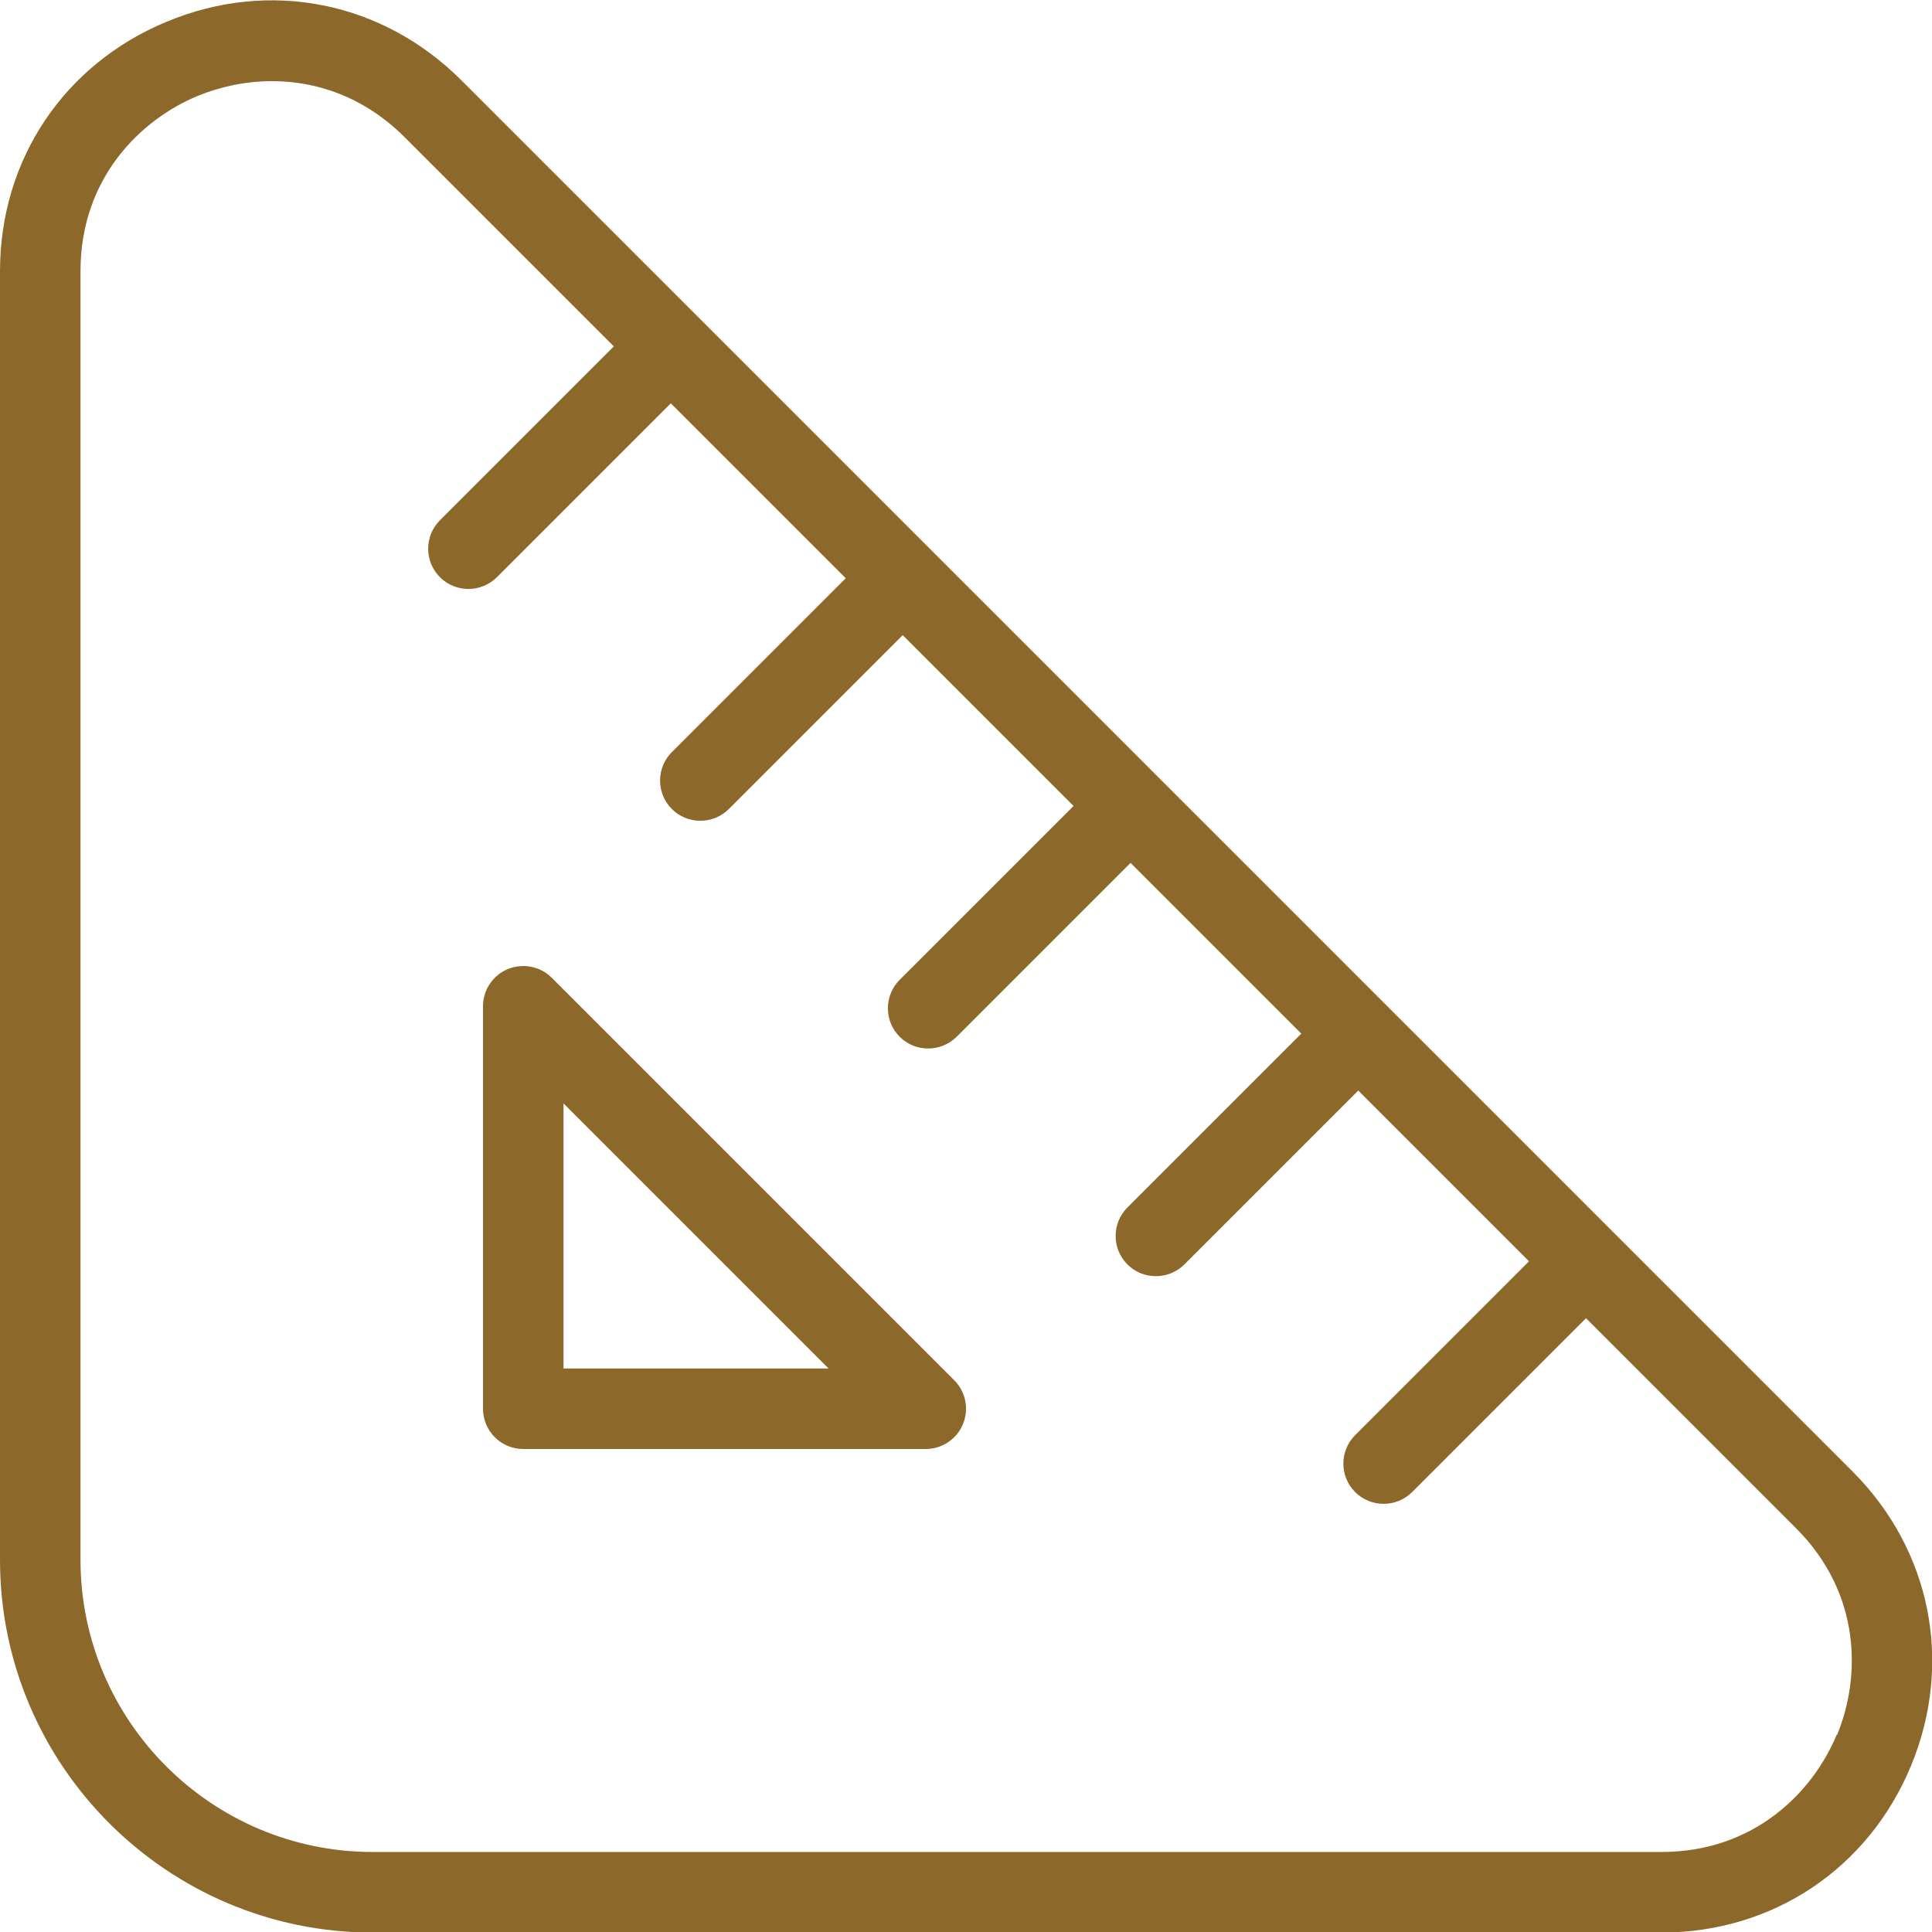 <svg width="48" height="48" viewBox="0 0 48 48" fill="none" xmlns="http://www.w3.org/2000/svg">
<g clip-path="url(#clip0_3377_1917)">
<path d="M46.022 36.554L11.46 1.992C9.502 0.038 6.7 -0.526 4.144 0.538C1.588 1.596 0 3.97 0 6.738V38.754C0 43.86 4.154 48.014 9.26 48.014H41.276C44.042 48.014 46.42 46.426 47.478 43.872C48.536 41.316 47.978 38.51 46.022 36.554ZM45.63 43.104C45.046 44.51 43.598 46.012 41.276 46.012H9.26C5.258 46.012 2 42.756 2 38.752V6.738C2 4.416 3.502 2.966 4.91 2.384C5.448 2.162 6.086 2.016 6.76 2.016C7.848 2.016 9.032 2.392 10.048 3.404L15.25 8.606L10.93 12.926C10.54 13.316 10.54 13.95 10.93 14.34C11.126 14.536 11.382 14.632 11.638 14.632C11.894 14.632 12.15 14.534 12.346 14.34L16.666 10.02L21.012 14.366L16.692 18.686C16.302 19.076 16.302 19.71 16.692 20.1C16.888 20.296 17.144 20.392 17.4 20.392C17.656 20.392 17.912 20.294 18.108 20.1L22.428 15.78L26.672 20.024L22.352 24.344C21.962 24.734 21.962 25.368 22.352 25.758C22.548 25.954 22.804 26.05 23.06 26.05C23.316 26.05 23.572 25.952 23.768 25.758L28.088 21.438L32.33 25.68L28.01 30C27.62 30.39 27.62 31.024 28.01 31.414C28.206 31.61 28.462 31.706 28.718 31.706C28.974 31.706 29.23 31.608 29.426 31.414L33.746 27.094L37.988 31.336L33.668 35.656C33.278 36.046 33.278 36.68 33.668 37.07C33.864 37.266 34.12 37.362 34.376 37.362C34.632 37.362 34.888 37.264 35.084 37.07L39.404 32.75L44.62 37.966C46.262 39.608 46.224 41.696 45.642 43.102L45.63 43.104ZM13.708 24.292C13.422 24.006 12.994 23.924 12.618 24.076C12.244 24.23 12 24.596 12 25V35C12 35.552 12.448 36 13 36H23C23.404 36 23.77 35.756 23.924 35.382C24.08 35.008 23.994 34.578 23.708 34.292L13.708 24.292ZM14 34V27.414L20.586 34H14Z" fill="#8C692A"/>
</g>
<defs>
<clipPath id="clip0_3377_1917">
<rect width="48" height="48" fill="white"/>
</clipPath>
</defs>
</svg>

